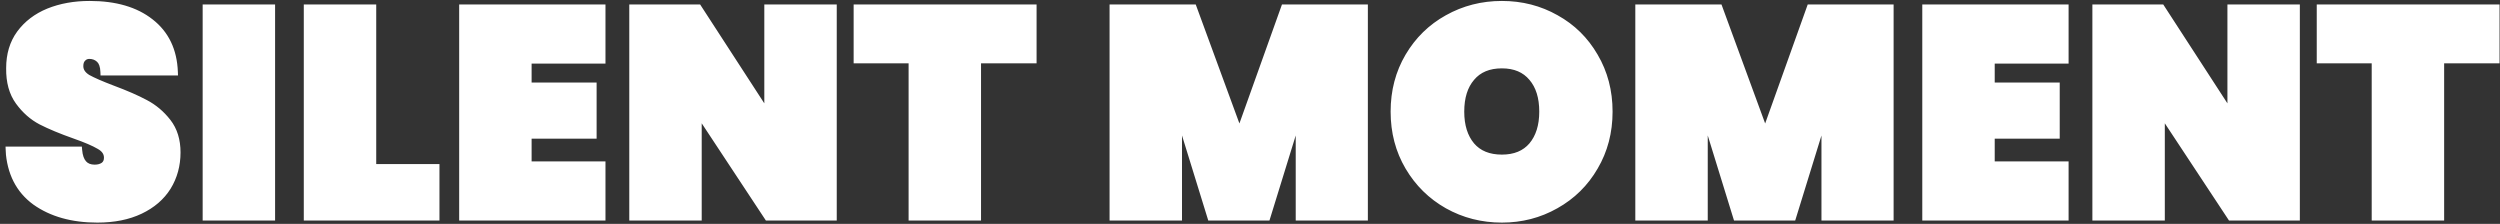 <svg xmlns="http://www.w3.org/2000/svg" width="1463" height="131" viewBox="0 0 1463 131" fill="none"><rect x="0" y="0" width="1463" height="131" fill="#333333" stroke="none"/><mask id="path-1-outside-1_96_4" maskUnits="userSpaceOnUse" x="3" y="0.057" width="1460" height="131" fill="black"><rect fill="white" x="3" y="0.057" width="1460" height="131"></rect><path d="M56.96 128.267C42.319 128.267 30.215 124.867 20.647 118.065C11.194 111.148 6.064 101.061 5.257 87.804H46.066C46.642 94.836 49.755 98.352 55.403 98.352C57.478 98.352 59.208 97.891 60.591 96.969C62.09 95.931 62.839 94.375 62.839 92.3C62.839 89.418 61.283 87.113 58.17 85.383C55.057 83.539 50.216 81.464 43.645 79.158C35.806 76.392 29.293 73.683 24.105 71.031C19.033 68.38 14.652 64.518 10.963 59.446C7.274 54.373 5.487 47.86 5.603 39.906C5.603 31.952 7.62 25.208 11.655 19.674C15.805 14.026 21.396 9.76 28.428 6.878C35.575 3.996 43.587 2.555 52.464 2.555C67.45 2.555 79.324 6.014 88.085 12.931C96.962 19.847 101.63 29.588 102.091 42.154H60.764C60.648 38.695 59.784 36.217 58.17 34.718C56.556 33.22 54.596 32.47 52.291 32.47C50.677 32.47 49.351 33.047 48.314 34.2C47.276 35.237 46.757 36.736 46.757 38.695C46.757 41.462 48.256 43.768 51.253 45.612C54.366 47.341 59.265 49.474 65.951 52.01C73.675 54.892 80.015 57.659 84.972 60.31C90.045 62.962 94.425 66.651 98.114 71.377C101.803 76.103 103.648 82.04 103.648 89.188C103.648 96.681 101.803 103.425 98.114 109.419C94.425 115.298 89.065 119.91 82.033 123.253C75.001 126.596 66.643 128.267 56.96 128.267ZM158.982 4.63V127.057H120.594V4.63H158.982ZM218.166 98.007H255.17V127.057H179.778V4.63H218.166V98.007ZM309.097 35.237V50.281H347.139V79.158H309.097V96.45H352.326V127.057H270.709V4.63H352.326V35.237H309.097ZM487.664 127.057H449.276L408.64 65.498V127.057H370.252V4.63H408.64L449.276 67.227V4.63H487.664V127.057ZM604.608 4.63V35.064H572.099V127.057H533.711V35.064H501.548V4.63H604.608ZM798.473 4.63V127.057H760.258V66.017L741.41 127.057H708.555L689.707 66.017V127.057H651.319V4.63H698.353L725.328 78.121L751.612 4.63H798.473ZM878.91 128.267C867.382 128.267 856.776 125.558 847.093 120.14C837.525 114.722 829.916 107.229 824.268 97.661C818.619 88.093 815.794 77.314 815.794 65.325C815.794 53.336 818.619 42.557 824.268 32.989C829.916 23.421 837.525 15.985 847.093 10.683C856.776 5.264 867.382 2.555 878.91 2.555C890.438 2.555 900.986 5.264 910.554 10.683C920.122 15.985 927.673 23.421 933.206 32.989C938.855 42.557 941.679 53.336 941.679 65.325C941.679 77.314 938.855 88.093 933.206 97.661C927.673 107.229 920.064 114.722 910.381 120.14C900.813 125.558 890.322 128.267 878.91 128.267ZM878.91 92.473C886.518 92.473 892.397 90.052 896.548 85.21C900.698 80.254 902.773 73.625 902.773 65.325C902.773 56.91 900.698 50.281 896.548 45.439C892.397 40.482 886.518 38.004 878.91 38.004C871.186 38.004 865.249 40.482 861.099 45.439C856.949 50.281 854.874 56.91 854.874 65.325C854.874 73.625 856.949 80.254 861.099 85.21C865.249 90.052 871.186 92.473 878.91 92.473ZM1106.14 4.63V127.057H1067.92V66.017L1049.08 127.057H1016.22L997.374 66.017V127.057H958.986V4.63H1006.02L1033 78.121L1059.28 4.63H1106.14ZM1165.31 35.237V50.281H1203.35V79.158H1165.31V96.45H1208.54V127.057H1126.92V4.63H1208.54V35.237H1165.31ZM1343.87 127.057H1305.49L1264.85 65.498V127.057H1226.46V4.63H1264.85L1305.49 67.227V4.63H1343.87V127.057ZM1460.82 4.63V35.064H1428.31V127.057H1389.92V35.064H1357.76V4.63H1460.82Z"></path></mask><path d="M56.96 128.267C42.319 128.267 30.215 124.867 20.647 118.065C11.194 111.148 6.064 101.061 5.257 87.804H46.066C46.642 94.836 49.755 98.352 55.403 98.352C57.478 98.352 59.208 97.891 60.591 96.969C62.09 95.931 62.839 94.375 62.839 92.3C62.839 89.418 61.283 87.113 58.17 85.383C55.057 83.539 50.216 81.464 43.645 79.158C35.806 76.392 29.293 73.683 24.105 71.031C19.033 68.38 14.652 64.518 10.963 59.446C7.274 54.373 5.487 47.86 5.603 39.906C5.603 31.952 7.62 25.208 11.655 19.674C15.805 14.026 21.396 9.76 28.428 6.878C35.575 3.996 43.587 2.555 52.464 2.555C67.45 2.555 79.324 6.014 88.085 12.931C96.962 19.847 101.63 29.588 102.091 42.154H60.764C60.648 38.695 59.784 36.217 58.17 34.718C56.556 33.22 54.596 32.47 52.291 32.47C50.677 32.47 49.351 33.047 48.314 34.2C47.276 35.237 46.757 36.736 46.757 38.695C46.757 41.462 48.256 43.768 51.253 45.612C54.366 47.341 59.265 49.474 65.951 52.01C73.675 54.892 80.015 57.659 84.972 60.31C90.045 62.962 94.425 66.651 98.114 71.377C101.803 76.103 103.648 82.04 103.648 89.188C103.648 96.681 101.803 103.425 98.114 109.419C94.425 115.298 89.065 119.91 82.033 123.253C75.001 126.596 66.643 128.267 56.96 128.267ZM158.982 4.63V127.057H120.594V4.63H158.982ZM218.166 98.007H255.17V127.057H179.778V4.63H218.166V98.007ZM309.097 35.237V50.281H347.139V79.158H309.097V96.45H352.326V127.057H270.709V4.63H352.326V35.237H309.097ZM487.664 127.057H449.276L408.64 65.498V127.057H370.252V4.63H408.64L449.276 67.227V4.63H487.664V127.057ZM604.608 4.63V35.064H572.099V127.057H533.711V35.064H501.548V4.63H604.608ZM798.473 4.63V127.057H760.258V66.017L741.41 127.057H708.555L689.707 66.017V127.057H651.319V4.63H698.353L725.328 78.121L751.612 4.63H798.473ZM878.91 128.267C867.382 128.267 856.776 125.558 847.093 120.14C837.525 114.722 829.916 107.229 824.268 97.661C818.619 88.093 815.794 77.314 815.794 65.325C815.794 53.336 818.619 42.557 824.268 32.989C829.916 23.421 837.525 15.985 847.093 10.683C856.776 5.264 867.382 2.555 878.91 2.555C890.438 2.555 900.986 5.264 910.554 10.683C920.122 15.985 927.673 23.421 933.206 32.989C938.855 42.557 941.679 53.336 941.679 65.325C941.679 77.314 938.855 88.093 933.206 97.661C927.673 107.229 920.064 114.722 910.381 120.14C900.813 125.558 890.322 128.267 878.91 128.267ZM878.91 92.473C886.518 92.473 892.397 90.052 896.548 85.21C900.698 80.254 902.773 73.625 902.773 65.325C902.773 56.91 900.698 50.281 896.548 45.439C892.397 40.482 886.518 38.004 878.91 38.004C871.186 38.004 865.249 40.482 861.099 45.439C856.949 50.281 854.874 56.91 854.874 65.325C854.874 73.625 856.949 80.254 861.099 85.21C865.249 90.052 871.186 92.473 878.91 92.473ZM1106.14 4.63V127.057H1067.92V66.017L1049.08 127.057H1016.22L997.374 66.017V127.057H958.986V4.63H1006.02L1033 78.121L1059.28 4.63H1106.14ZM1165.31 35.237V50.281H1203.35V79.158H1165.31V96.45H1208.54V127.057H1126.92V4.63H1208.54V35.237H1165.31ZM1343.87 127.057H1305.49L1264.85 65.498V127.057H1226.46V4.63H1264.85L1305.49 67.227V4.63H1343.87V127.057ZM1460.82 4.63V35.064H1428.31V127.057H1389.92V35.064H1357.76V4.63H1460.82Z" fill="white"></path><path d="M20.647 118.065L19.466 119.679L19.477 119.687L19.488 119.695L20.647 118.065ZM5.257 87.804V85.804H3.131L3.261 87.926L5.257 87.804ZM46.066 87.804L48.059 87.641L47.908 85.804H46.066V87.804ZM60.591 96.969L61.7 98.633L61.715 98.623L61.729 98.613L60.591 96.969ZM58.17 85.383L57.15 87.104L57.174 87.118L57.199 87.132L58.17 85.383ZM43.645 79.158L42.979 81.044L42.983 81.046L43.645 79.158ZM24.105 71.031L23.178 72.804L23.187 72.808L23.195 72.812L24.105 71.031ZM10.963 59.446L12.581 58.269L12.581 58.269L10.963 59.446ZM5.603 39.906L7.603 39.935L7.603 39.92V39.906H5.603ZM11.655 19.674L10.043 18.49L10.039 18.496L11.655 19.674ZM28.428 6.878L27.68 5.023L27.669 5.028L28.428 6.878ZM88.085 12.931L86.846 14.5L86.856 14.508L88.085 12.931ZM102.091 42.154V44.154H104.166L104.09 42.08L102.091 42.154ZM60.764 42.154L58.765 42.22L58.829 44.154H60.764V42.154ZM48.314 34.2L49.728 35.614L49.765 35.577L49.8 35.538L48.314 34.2ZM51.253 45.612L50.205 47.316L50.243 47.339L50.282 47.361L51.253 45.612ZM65.951 52.01L65.242 53.88L65.252 53.884L65.951 52.01ZM84.972 60.31L84.029 62.074L84.037 62.078L84.046 62.083L84.972 60.31ZM98.114 71.377L96.538 72.608L96.538 72.608L98.114 71.377ZM98.114 109.419L99.808 110.482L99.813 110.475L99.818 110.467L98.114 109.419ZM82.033 123.253L81.174 121.446L82.033 123.253ZM56.96 128.267V126.267C42.631 126.267 30.959 122.942 21.805 116.435L20.647 118.065L19.488 119.695C29.47 126.791 42.008 130.267 56.96 130.267V128.267ZM20.647 118.065L21.828 116.451C12.923 109.935 8.029 100.435 7.253 87.683L5.257 87.804L3.261 87.926C4.098 101.688 9.465 112.361 19.466 119.679L20.647 118.065ZM5.257 87.804V89.804H46.066V87.804V85.804H5.257V87.804ZM46.066 87.804L44.072 87.968C44.379 91.709 45.38 94.833 47.335 97.041C49.347 99.314 52.133 100.352 55.403 100.352V98.352V96.352C53.025 96.352 51.43 95.632 50.33 94.39C49.172 93.082 48.329 90.932 48.059 87.641L46.066 87.804ZM55.403 98.352V100.352C57.775 100.352 59.915 99.823 61.7 98.633L60.591 96.969L59.481 95.305C58.5 95.959 57.182 96.352 55.403 96.352V98.352ZM60.591 96.969L61.729 98.613C63.849 97.146 64.839 94.926 64.839 92.3H62.839H60.839C60.839 93.824 60.33 94.717 59.453 95.325L60.591 96.969ZM62.839 92.3H64.839C64.839 88.511 62.713 85.619 59.141 83.635L58.17 85.383L57.199 87.132C59.852 88.606 60.839 90.326 60.839 92.3H62.839ZM58.17 85.383L59.19 83.663C55.903 81.715 50.911 79.588 44.307 77.271L43.645 79.158L42.983 81.046C49.521 83.34 54.212 85.363 57.15 87.104L58.17 85.383ZM43.645 79.158L44.31 77.272C36.523 74.524 30.098 71.848 25.015 69.25L24.105 71.031L23.195 72.812C28.487 75.517 35.089 78.26 42.979 81.044L43.645 79.158ZM24.105 71.031L25.032 69.259C20.258 66.763 16.106 63.117 12.581 58.269L10.963 59.446L9.346 60.622C13.198 65.919 17.808 69.996 23.178 72.804L24.105 71.031ZM10.963 59.446L12.581 58.269C9.207 53.631 7.492 47.574 7.603 39.935L5.603 39.906L3.603 39.877C3.483 48.146 5.341 55.116 9.346 60.622L10.963 59.446ZM5.603 39.906H7.603C7.603 32.304 9.524 25.991 13.271 20.853L11.655 19.674L10.039 18.496C5.716 24.425 3.603 31.599 3.603 39.906H5.603ZM11.655 19.674L13.267 20.858C17.181 15.531 22.465 11.484 29.186 8.729L28.428 6.878L27.669 5.028C20.327 8.037 14.429 12.52 10.043 18.49L11.655 19.674ZM28.428 6.878L29.176 8.733C36.052 5.961 43.805 4.555 52.464 4.555V2.555V0.555C43.369 0.555 35.098 2.032 27.68 5.023L28.428 6.878ZM52.464 2.555V4.555C67.154 4.555 78.542 7.944 86.846 14.5L88.085 12.931L89.324 11.361C80.106 4.083 67.746 0.555 52.464 0.555V2.555ZM88.085 12.931L86.856 14.508C95.208 21.016 99.65 30.174 100.093 42.227L102.091 42.154L104.09 42.08C103.61 29.003 98.715 18.678 89.314 11.353L88.085 12.931ZM102.091 42.154V40.154H60.764V42.154V44.154H102.091V42.154ZM60.764 42.154L62.763 42.087C62.639 38.391 61.709 35.275 59.531 33.253L58.17 34.718L56.809 36.184C57.859 37.159 58.657 38.999 58.765 42.22L60.764 42.154ZM58.17 34.718L59.531 33.253C57.528 31.393 55.075 30.47 52.291 30.47V32.47V34.47C54.118 34.47 55.584 35.046 56.809 36.184L58.17 34.718ZM52.291 32.47V30.47C50.136 30.47 48.261 31.268 46.827 32.862L48.314 34.2L49.8 35.538C50.441 34.825 51.218 34.47 52.291 34.47V32.47ZM48.314 34.2L46.899 32.785C45.374 34.31 44.757 36.389 44.757 38.695H46.757H48.757C48.757 37.082 49.178 36.164 49.728 35.614L48.314 34.2ZM46.757 38.695H44.757C44.757 42.348 46.8 45.22 50.205 47.316L51.253 45.612L52.301 43.909C49.712 42.315 48.757 40.576 48.757 38.695H46.757ZM51.253 45.612L50.282 47.361C53.526 49.163 58.536 51.337 65.242 53.88L65.951 52.01L66.661 50.14C59.994 47.611 55.206 45.52 52.225 43.864L51.253 45.612ZM65.951 52.01L65.252 53.884C72.927 56.748 79.178 59.479 84.029 62.074L84.972 60.31L85.916 58.547C80.853 55.839 74.423 53.037 66.65 50.136L65.951 52.01ZM84.972 60.31L84.046 62.083C88.853 64.596 93.016 68.095 96.538 72.608L98.114 71.377L99.691 70.147C95.835 65.206 91.236 61.328 85.899 58.538L84.972 60.31ZM98.114 71.377L96.538 72.608C99.902 76.918 101.648 82.398 101.648 89.188H103.648H105.648C105.648 81.683 103.704 75.288 99.691 70.147L98.114 71.377ZM103.648 89.188H101.648C101.648 96.336 99.893 102.712 96.411 108.371L98.114 109.419L99.818 110.467C103.713 104.137 105.648 97.026 105.648 89.188H103.648ZM98.114 109.419L96.42 108.356C92.957 113.875 87.906 118.246 81.174 121.446L82.033 123.253L82.891 125.059C90.224 121.573 95.893 116.722 99.808 110.482L98.114 109.419ZM82.033 123.253L81.174 121.446C74.468 124.635 66.417 126.267 56.96 126.267V128.267V130.267C66.87 130.267 75.534 128.557 82.891 125.059L82.033 123.253ZM158.982 4.63H160.982V2.63H158.982V4.63ZM158.982 127.057V129.057H160.982V127.057H158.982ZM120.594 127.057H118.594V129.057H120.594V127.057ZM120.594 4.63V2.63H118.594V4.63H120.594ZM158.982 4.63H156.982V127.057H158.982H160.982V4.63H158.982ZM158.982 127.057V125.057H120.594V127.057V129.057H158.982V127.057ZM120.594 127.057H122.594V4.63H120.594H118.594V127.057H120.594ZM120.594 4.63V6.63H158.982V4.63V2.63H120.594V4.63ZM218.166 98.007H216.166V100.007H218.166V98.007ZM255.17 98.007H257.17V96.007H255.17V98.007ZM255.17 127.057V129.057H257.17V127.057H255.17ZM179.778 127.057H177.778V129.057H179.778V127.057ZM179.778 4.63V2.63H177.778V4.63H179.778ZM218.166 4.63H220.166V2.63H218.166V4.63ZM218.166 98.007V100.007H255.17V98.007V96.007H218.166V98.007ZM255.17 98.007H253.17V127.057H255.17H257.17V98.007H255.17ZM255.17 127.057V125.057H179.778V127.057V129.057H255.17V127.057ZM179.778 127.057H181.778V4.63H179.778H177.778V127.057H179.778ZM179.778 4.63V6.63H218.166V4.63V2.63H179.778V4.63ZM218.166 4.63H216.166V98.007H218.166H220.166V4.63H218.166ZM309.097 35.237V33.237H307.097V35.237H309.097ZM309.097 50.281H307.097V52.281H309.097V50.281ZM347.139 50.281H349.139V48.281H347.139V50.281ZM347.139 79.158V81.158H349.139V79.158H347.139ZM309.097 79.158V77.158H307.097V79.158H309.097ZM309.097 96.45H307.097V98.45H309.097V96.45ZM352.326 96.45H354.326V94.45H352.326V96.45ZM352.326 127.057V129.057H354.326V127.057H352.326ZM270.709 127.057H268.709V129.057H270.709V127.057ZM270.709 4.63V2.63H268.709V4.63H270.709ZM352.326 4.63H354.326V2.63H352.326V4.63ZM352.326 35.237V37.237H354.326V35.237H352.326ZM309.097 35.237H307.097V50.281H309.097H311.097V35.237H309.097ZM309.097 50.281V52.281H347.139V50.281V48.281H309.097V50.281ZM347.139 50.281H345.139V79.158H347.139H349.139V50.281H347.139ZM347.139 79.158V77.158H309.097V79.158V81.158H347.139V79.158ZM309.097 79.158H307.097V96.45H309.097H311.097V79.158H309.097ZM309.097 96.45V98.45H352.326V96.45V94.45H309.097V96.45ZM352.326 96.45H350.326V127.057H352.326H354.326V96.45H352.326ZM352.326 127.057V125.057H270.709V127.057V129.057H352.326V127.057ZM270.709 127.057H272.709V4.63H270.709H268.709V127.057H270.709ZM270.709 4.63V6.63H352.326V4.63V2.63H270.709V4.63ZM352.326 4.63H350.326V35.237H352.326H354.326V4.63H352.326ZM352.326 35.237V33.237H309.097V35.237V37.237H352.326V35.237ZM487.664 127.057V129.057H489.664V127.057H487.664ZM449.276 127.057L447.607 128.159L448.199 129.057H449.276V127.057ZM408.64 65.498L410.309 64.396L406.64 58.838V65.498H408.64ZM408.64 127.057V129.057H410.64V127.057H408.64ZM370.252 127.057H368.252V129.057H370.252V127.057ZM370.252 4.63V2.63H368.252V4.63H370.252ZM408.64 4.63L410.317 3.541L409.726 2.63H408.64V4.63ZM449.276 67.227L447.598 68.316L451.276 73.981V67.227H449.276ZM449.276 4.63V2.63H447.276V4.63H449.276ZM487.664 4.63H489.664V2.63H487.664V4.63ZM487.664 127.057V125.057H449.276V127.057V129.057H487.664V127.057ZM449.276 127.057L450.945 125.955L410.309 64.396L408.64 65.498L406.971 66.6L447.607 128.159L449.276 127.057ZM408.64 65.498H406.64V127.057H408.64H410.64V65.498H408.64ZM408.64 127.057V125.057H370.252V127.057V129.057H408.64V127.057ZM370.252 127.057H372.252V4.63H370.252H368.252V127.057H370.252ZM370.252 4.63V6.63H408.64V4.63V2.63H370.252V4.63ZM408.64 4.63L406.962 5.719L447.598 68.316L449.276 67.227L450.953 66.138L410.317 3.541L408.64 4.63ZM449.276 67.227H451.276V4.63H449.276H447.276V67.227H449.276ZM449.276 4.63V6.63H487.664V4.63V2.63H449.276V4.63ZM487.664 4.63H485.664V127.057H487.664H489.664V4.63H487.664ZM604.608 4.63H606.608V2.63H604.608V4.63ZM604.608 35.064V37.064H606.608V35.064H604.608ZM572.099 35.064V33.064H570.099V35.064H572.099ZM572.099 127.057V129.057H574.099V127.057H572.099ZM533.711 127.057H531.711V129.057H533.711V127.057ZM533.711 35.064H535.711V33.064H533.711V35.064ZM501.548 35.064H499.548V37.064H501.548V35.064ZM501.548 4.63V2.63H499.548V4.63H501.548ZM604.608 4.63H602.608V35.064H604.608H606.608V4.63H604.608ZM604.608 35.064V33.064H572.099V35.064V37.064H604.608V35.064ZM572.099 35.064H570.099V127.057H572.099H574.099V35.064H572.099ZM572.099 127.057V125.057H533.711V127.057V129.057H572.099V127.057ZM533.711 127.057H535.711V35.064H533.711H531.711V127.057H533.711ZM533.711 35.064V33.064H501.548V35.064V37.064H533.711V35.064ZM501.548 35.064H503.548V4.63H501.548H499.548V35.064H501.548ZM501.548 4.63V6.63H604.608V4.63V2.63H501.548V4.63ZM798.473 4.63H800.473V2.63H798.473V4.63ZM798.473 127.057V129.057H800.473V127.057H798.473ZM760.258 127.057H758.258V129.057H760.258V127.057ZM760.258 66.017H762.258L758.347 65.427L760.258 66.017ZM741.41 127.057V129.057H742.885L743.321 127.647L741.41 127.057ZM708.555 127.057L706.644 127.647L707.08 129.057H708.555V127.057ZM689.707 66.017L691.618 65.427L687.707 66.017H689.707ZM689.707 127.057V129.057H691.707V127.057H689.707ZM651.319 127.057H649.319V129.057H651.319V127.057ZM651.319 4.63V2.63H649.319V4.63H651.319ZM698.353 4.63L700.231 3.941L699.749 2.63H698.353V4.63ZM725.328 78.121L723.451 78.81L725.353 83.992L727.211 78.794L725.328 78.121ZM751.612 4.63V2.63H750.203L749.729 3.957L751.612 4.63ZM798.473 4.63H796.473V127.057H798.473H800.473V4.63H798.473ZM798.473 127.057V125.057H760.258V127.057V129.057H798.473V127.057ZM760.258 127.057H762.258V66.017H760.258H758.258V127.057H760.258ZM760.258 66.017L758.347 65.427L739.499 126.467L741.41 127.057L743.321 127.647L762.169 66.607L760.258 66.017ZM741.41 127.057V125.057H708.555V127.057V129.057H741.41V127.057ZM708.555 127.057L710.466 126.467L691.618 65.427L689.707 66.017L687.796 66.607L706.644 127.647L708.555 127.057ZM689.707 66.017H687.707V127.057H689.707H691.707V66.017H689.707ZM689.707 127.057V125.057H651.319V127.057V129.057H689.707V127.057ZM651.319 127.057H653.319V4.63H651.319H649.319V127.057H651.319ZM651.319 4.63V6.63H698.353V4.63V2.63H651.319V4.63ZM698.353 4.63L696.475 5.32L723.451 78.81L725.328 78.121L727.206 77.432L700.231 3.941L698.353 4.63ZM725.328 78.121L727.211 78.794L753.495 5.304L751.612 4.63L749.729 3.957L723.445 77.447L725.328 78.121ZM751.612 4.63V6.63H798.473V4.63V2.63H751.612V4.63ZM847.093 120.14L846.107 121.881L846.116 121.886L847.093 120.14ZM824.268 97.661L822.545 98.677L822.545 98.677L824.268 97.661ZM847.093 10.683L848.062 12.432L848.069 12.428L847.093 10.683ZM910.554 10.683L909.568 12.423L909.576 12.427L909.584 12.432L910.554 10.683ZM933.206 32.989L931.475 33.99L931.479 33.998L931.484 34.006L933.206 32.989ZM933.206 97.661L931.484 96.644L931.479 96.652L931.475 96.659L933.206 97.661ZM910.381 120.14L909.404 118.395L909.396 118.4L910.381 120.14ZM896.548 85.21L898.066 86.512L898.074 86.503L898.081 86.494L896.548 85.21ZM896.548 45.439L895.014 46.723L895.021 46.732L895.029 46.741L896.548 45.439ZM861.099 45.439L862.618 46.741L862.625 46.732L862.633 46.723L861.099 45.439ZM861.099 85.21L859.566 86.494L859.573 86.503L859.581 86.512L861.099 85.21ZM878.91 128.267V126.267C867.71 126.267 857.443 123.639 848.069 118.395L847.093 120.14L846.116 121.886C856.11 127.477 867.054 130.267 878.91 130.267V128.267ZM847.093 120.14L848.078 118.4C838.818 113.156 831.462 105.914 825.99 96.644L824.268 97.661L822.545 98.677C828.37 108.544 836.231 116.288 846.107 121.88L847.093 120.14ZM824.268 97.661L825.99 96.644C820.537 87.408 817.794 76.986 817.794 65.325H815.794H813.794C813.794 77.642 816.7 88.777 822.545 98.677L824.268 97.661ZM815.794 65.325H817.794C817.794 53.664 820.537 43.242 825.99 34.006L824.268 32.989L822.545 31.972C816.7 41.873 813.794 53.007 813.794 65.325H815.794ZM824.268 32.989L825.99 34.006C831.46 24.739 838.811 17.559 848.062 12.432L847.093 10.683L846.123 8.933C836.238 14.412 828.372 22.102 822.545 31.972L824.268 32.989ZM847.093 10.683L848.069 12.428C857.443 7.183 867.71 4.555 878.91 4.555V2.555V0.555C867.054 0.555 856.11 3.345 846.116 8.937L847.093 10.683ZM878.91 2.555V4.555C890.11 4.555 900.316 7.183 909.568 12.423L910.554 10.683L911.539 8.942C901.656 3.346 890.766 0.555 878.91 0.555V2.555ZM910.554 10.683L909.584 12.432C918.832 17.557 926.121 24.733 931.475 33.99L933.206 32.989L934.938 31.988C929.225 22.109 921.412 14.414 911.523 8.933L910.554 10.683ZM933.206 32.989L931.484 34.006C936.937 43.242 939.679 53.664 939.679 65.325H941.679H943.679C943.679 53.007 940.773 41.873 934.929 31.972L933.206 32.989ZM941.679 65.325H939.679C939.679 76.986 936.937 87.408 931.484 96.644L933.206 97.661L934.929 98.677C940.773 88.777 943.679 77.642 943.679 65.325H941.679ZM933.206 97.661L931.475 96.659C926.122 105.915 918.775 113.152 909.404 118.395L910.381 120.14L911.358 121.886C921.354 116.292 929.223 108.543 934.938 98.662L933.206 97.661ZM910.381 120.14L909.396 118.4C900.14 123.641 889.991 126.267 878.91 126.267V128.267V130.267C890.654 130.267 901.486 127.475 911.367 121.88L910.381 120.14ZM878.91 92.473V94.473C886.978 94.473 893.462 91.883 898.066 86.512L896.548 85.21L895.029 83.909C891.333 88.221 886.058 90.473 878.91 90.473V92.473ZM896.548 85.21L898.081 86.494C902.61 81.085 904.773 73.959 904.773 65.325H902.773H900.773C900.773 73.291 898.786 79.422 895.014 83.927L896.548 85.21ZM902.773 65.325H904.773C904.773 56.587 902.615 49.444 898.066 44.138L896.548 45.439L895.029 46.741C898.781 51.118 900.773 57.232 900.773 65.325H902.773ZM896.548 45.439L898.081 44.155C893.482 38.662 886.994 36.004 878.91 36.004V38.004V40.004C886.042 40.004 891.313 42.302 895.014 46.723L896.548 45.439ZM878.91 38.004V36.004C870.721 36.004 864.17 38.655 859.566 44.155L861.099 45.439L862.633 46.723C866.328 42.309 871.651 40.004 878.91 40.004V38.004ZM861.099 45.439L859.581 44.138C855.032 49.444 852.874 56.587 852.874 65.325H854.874H856.874C856.874 57.232 858.866 51.118 862.618 46.741L861.099 45.439ZM854.874 65.325H852.874C852.874 73.959 855.037 81.085 859.566 86.494L861.099 85.21L862.633 83.927C858.861 79.422 856.874 73.291 856.874 65.325H854.874ZM861.099 85.21L859.581 86.512C864.191 91.89 870.737 94.473 878.91 94.473V92.473V90.473C871.635 90.473 866.308 88.214 862.618 83.909L861.099 85.21ZM1106.14 4.63H1108.14V2.63H1106.14V4.63ZM1106.14 127.057V129.057H1108.14V127.057H1106.14ZM1067.92 127.057H1065.92V129.057H1067.92V127.057ZM1067.92 66.017H1069.92L1066.01 65.427L1067.92 66.017ZM1049.08 127.057V129.057H1050.55L1050.99 127.647L1049.08 127.057ZM1016.22 127.057L1014.31 127.647L1014.75 129.057H1016.22V127.057ZM997.374 66.017L999.285 65.427L995.374 66.017H997.374ZM997.374 127.057V129.057H999.374V127.057H997.374ZM958.986 127.057H956.986V129.057H958.986V127.057ZM958.986 4.63V2.63H956.986V4.63H958.986ZM1006.02 4.63L1007.9 3.941L1007.42 2.63H1006.02V4.63ZM1033 78.121L1031.12 78.81L1033.02 83.992L1034.88 78.794L1033 78.121ZM1059.28 4.63V2.63H1057.87L1057.4 3.957L1059.28 4.63ZM1106.14 4.63H1104.14V127.057H1106.14H1108.14V4.63H1106.14ZM1106.14 127.057V125.057H1067.92V127.057V129.057H1106.14V127.057ZM1067.92 127.057H1069.92V66.017H1067.92H1065.92V127.057H1067.92ZM1067.92 66.017L1066.01 65.427L1047.17 126.467L1049.08 127.057L1050.99 127.647L1069.84 66.607L1067.92 66.017ZM1049.08 127.057V125.057H1016.22V127.057V129.057H1049.08V127.057ZM1016.22 127.057L1018.13 126.467L999.285 65.427L997.374 66.017L995.463 66.607L1014.31 127.647L1016.22 127.057ZM997.374 66.017H995.374V127.057H997.374H999.374V66.017H997.374ZM997.374 127.057V125.057H958.986V127.057V129.057H997.374V127.057ZM958.986 127.057H960.986V4.63H958.986H956.986V127.057H958.986ZM958.986 4.63V6.63H1006.02V4.63V2.63H958.986V4.63ZM1006.02 4.63L1004.14 5.32L1031.12 78.81L1033 78.121L1034.87 77.432L1007.9 3.941L1006.02 4.63ZM1033 78.121L1034.88 78.794L1061.16 5.304L1059.28 4.63L1057.4 3.957L1031.11 77.447L1033 78.121ZM1059.28 4.63V6.63H1106.14V4.63V2.63H1059.28V4.63ZM1165.31 35.237V33.237H1163.31V35.237H1165.31ZM1165.31 50.281H1163.31V52.281H1165.31V50.281ZM1203.35 50.281H1205.35V48.281H1203.35V50.281ZM1203.35 79.158V81.158H1205.35V79.158H1203.35ZM1165.31 79.158V77.158H1163.31V79.158H1165.31ZM1165.31 96.45H1163.31V98.45H1165.31V96.45ZM1208.54 96.45H1210.54V94.45H1208.54V96.45ZM1208.54 127.057V129.057H1210.54V127.057H1208.54ZM1126.92 127.057H1124.92V129.057H1126.92V127.057ZM1126.92 4.63V2.63H1124.92V4.63H1126.92ZM1208.54 4.63H1210.54V2.63H1208.54V4.63ZM1208.54 35.237V37.237H1210.54V35.237H1208.54ZM1165.31 35.237H1163.31V50.281H1165.31H1167.31V35.237H1165.31ZM1165.31 50.281V52.281H1203.35V50.281V48.281H1165.31V50.281ZM1203.35 50.281H1201.35V79.158H1203.35H1205.35V50.281H1203.35ZM1203.35 79.158V77.158H1165.31V79.158V81.158H1203.35V79.158ZM1165.31 79.158H1163.31V96.45H1165.31H1167.31V79.158H1165.31ZM1165.31 96.45V98.45H1208.54V96.45V94.45H1165.31V96.45ZM1208.54 96.45H1206.54V127.057H1208.54H1210.54V96.45H1208.54ZM1208.54 127.057V125.057H1126.92V127.057V129.057H1208.54V127.057ZM1126.92 127.057H1128.92V4.63H1126.92H1124.92V127.057H1126.92ZM1126.92 4.63V6.63H1208.54V4.63V2.63H1126.92V4.63ZM1208.54 4.63H1206.54V35.237H1208.54H1210.54V4.63H1208.54ZM1208.54 35.237V33.237H1165.31V35.237V37.237H1208.54V35.237ZM1343.87 127.057V129.057H1345.87V127.057H1343.87ZM1305.49 127.057L1303.82 128.159L1304.41 129.057H1305.49V127.057ZM1264.85 65.498L1266.52 64.396L1262.85 58.838V65.498H1264.85ZM1264.85 127.057V129.057H1266.85V127.057H1264.85ZM1226.46 127.057H1224.46V129.057H1226.46V127.057ZM1226.46 4.63V2.63H1224.46V4.63H1226.46ZM1264.85 4.63L1266.53 3.541L1265.94 2.63H1264.85V4.63ZM1305.49 67.227L1303.81 68.316L1307.49 73.981V67.227H1305.49ZM1305.49 4.63V2.63H1303.49V4.63H1305.49ZM1343.87 4.63H1345.87V2.63H1343.87V4.63ZM1343.87 127.057V125.057H1305.49V127.057V129.057H1343.87V127.057ZM1305.49 127.057L1307.16 125.955L1266.52 64.396L1264.85 65.498L1263.18 66.6L1303.82 128.159L1305.49 127.057ZM1264.85 65.498H1262.85V127.057H1264.85H1266.85V65.498H1264.85ZM1264.85 127.057V125.057H1226.46V127.057V129.057H1264.85V127.057ZM1226.46 127.057H1228.46V4.63H1226.46H1224.46V127.057H1226.46ZM1226.46 4.63V6.63H1264.85V4.63V2.63H1226.46V4.63ZM1264.85 4.63L1263.17 5.719L1303.81 68.316L1305.49 67.227L1307.16 66.138L1266.53 3.541L1264.85 4.63ZM1305.49 67.227H1307.49V4.63H1305.49H1303.49V67.227H1305.49ZM1305.49 4.63V6.63H1343.87V4.63V2.63H1305.49V4.63ZM1343.87 4.63H1341.87V127.057H1343.87H1345.87V4.63H1343.87ZM1460.82 4.63H1462.82V2.63H1460.82V4.63ZM1460.82 35.064V37.064H1462.82V35.064H1460.82ZM1428.31 35.064V33.064H1426.31V35.064H1428.31ZM1428.31 127.057V129.057H1430.31V127.057H1428.31ZM1389.92 127.057H1387.92V129.057H1389.92V127.057ZM1389.92 35.064H1391.92V33.064H1389.92V35.064ZM1357.76 35.064H1355.76V37.064H1357.76V35.064ZM1357.76 4.63V2.63H1355.76V4.63H1357.76ZM1460.82 4.63H1458.82V35.064H1460.82H1462.82V4.63H1460.82ZM1460.82 35.064V33.064H1428.31V35.064V37.064H1460.82V35.064ZM1428.31 35.064H1426.31V127.057H1428.31H1430.31V35.064H1428.31ZM1428.31 127.057V125.057H1389.92V127.057V129.057H1428.31V127.057ZM1389.92 127.057H1391.92V35.064H1389.92H1387.92V127.057H1389.92ZM1389.92 35.064V33.064H1357.76V35.064V37.064H1389.92V35.064ZM1357.76 35.064H1359.76V4.63H1357.76H1355.76V35.064H1357.76ZM1357.76 4.63V6.63H1460.82V4.63V2.63H1357.76V4.63Z" fill="white" mask="url(#path-1-outside-1_96_4)"></path></svg>